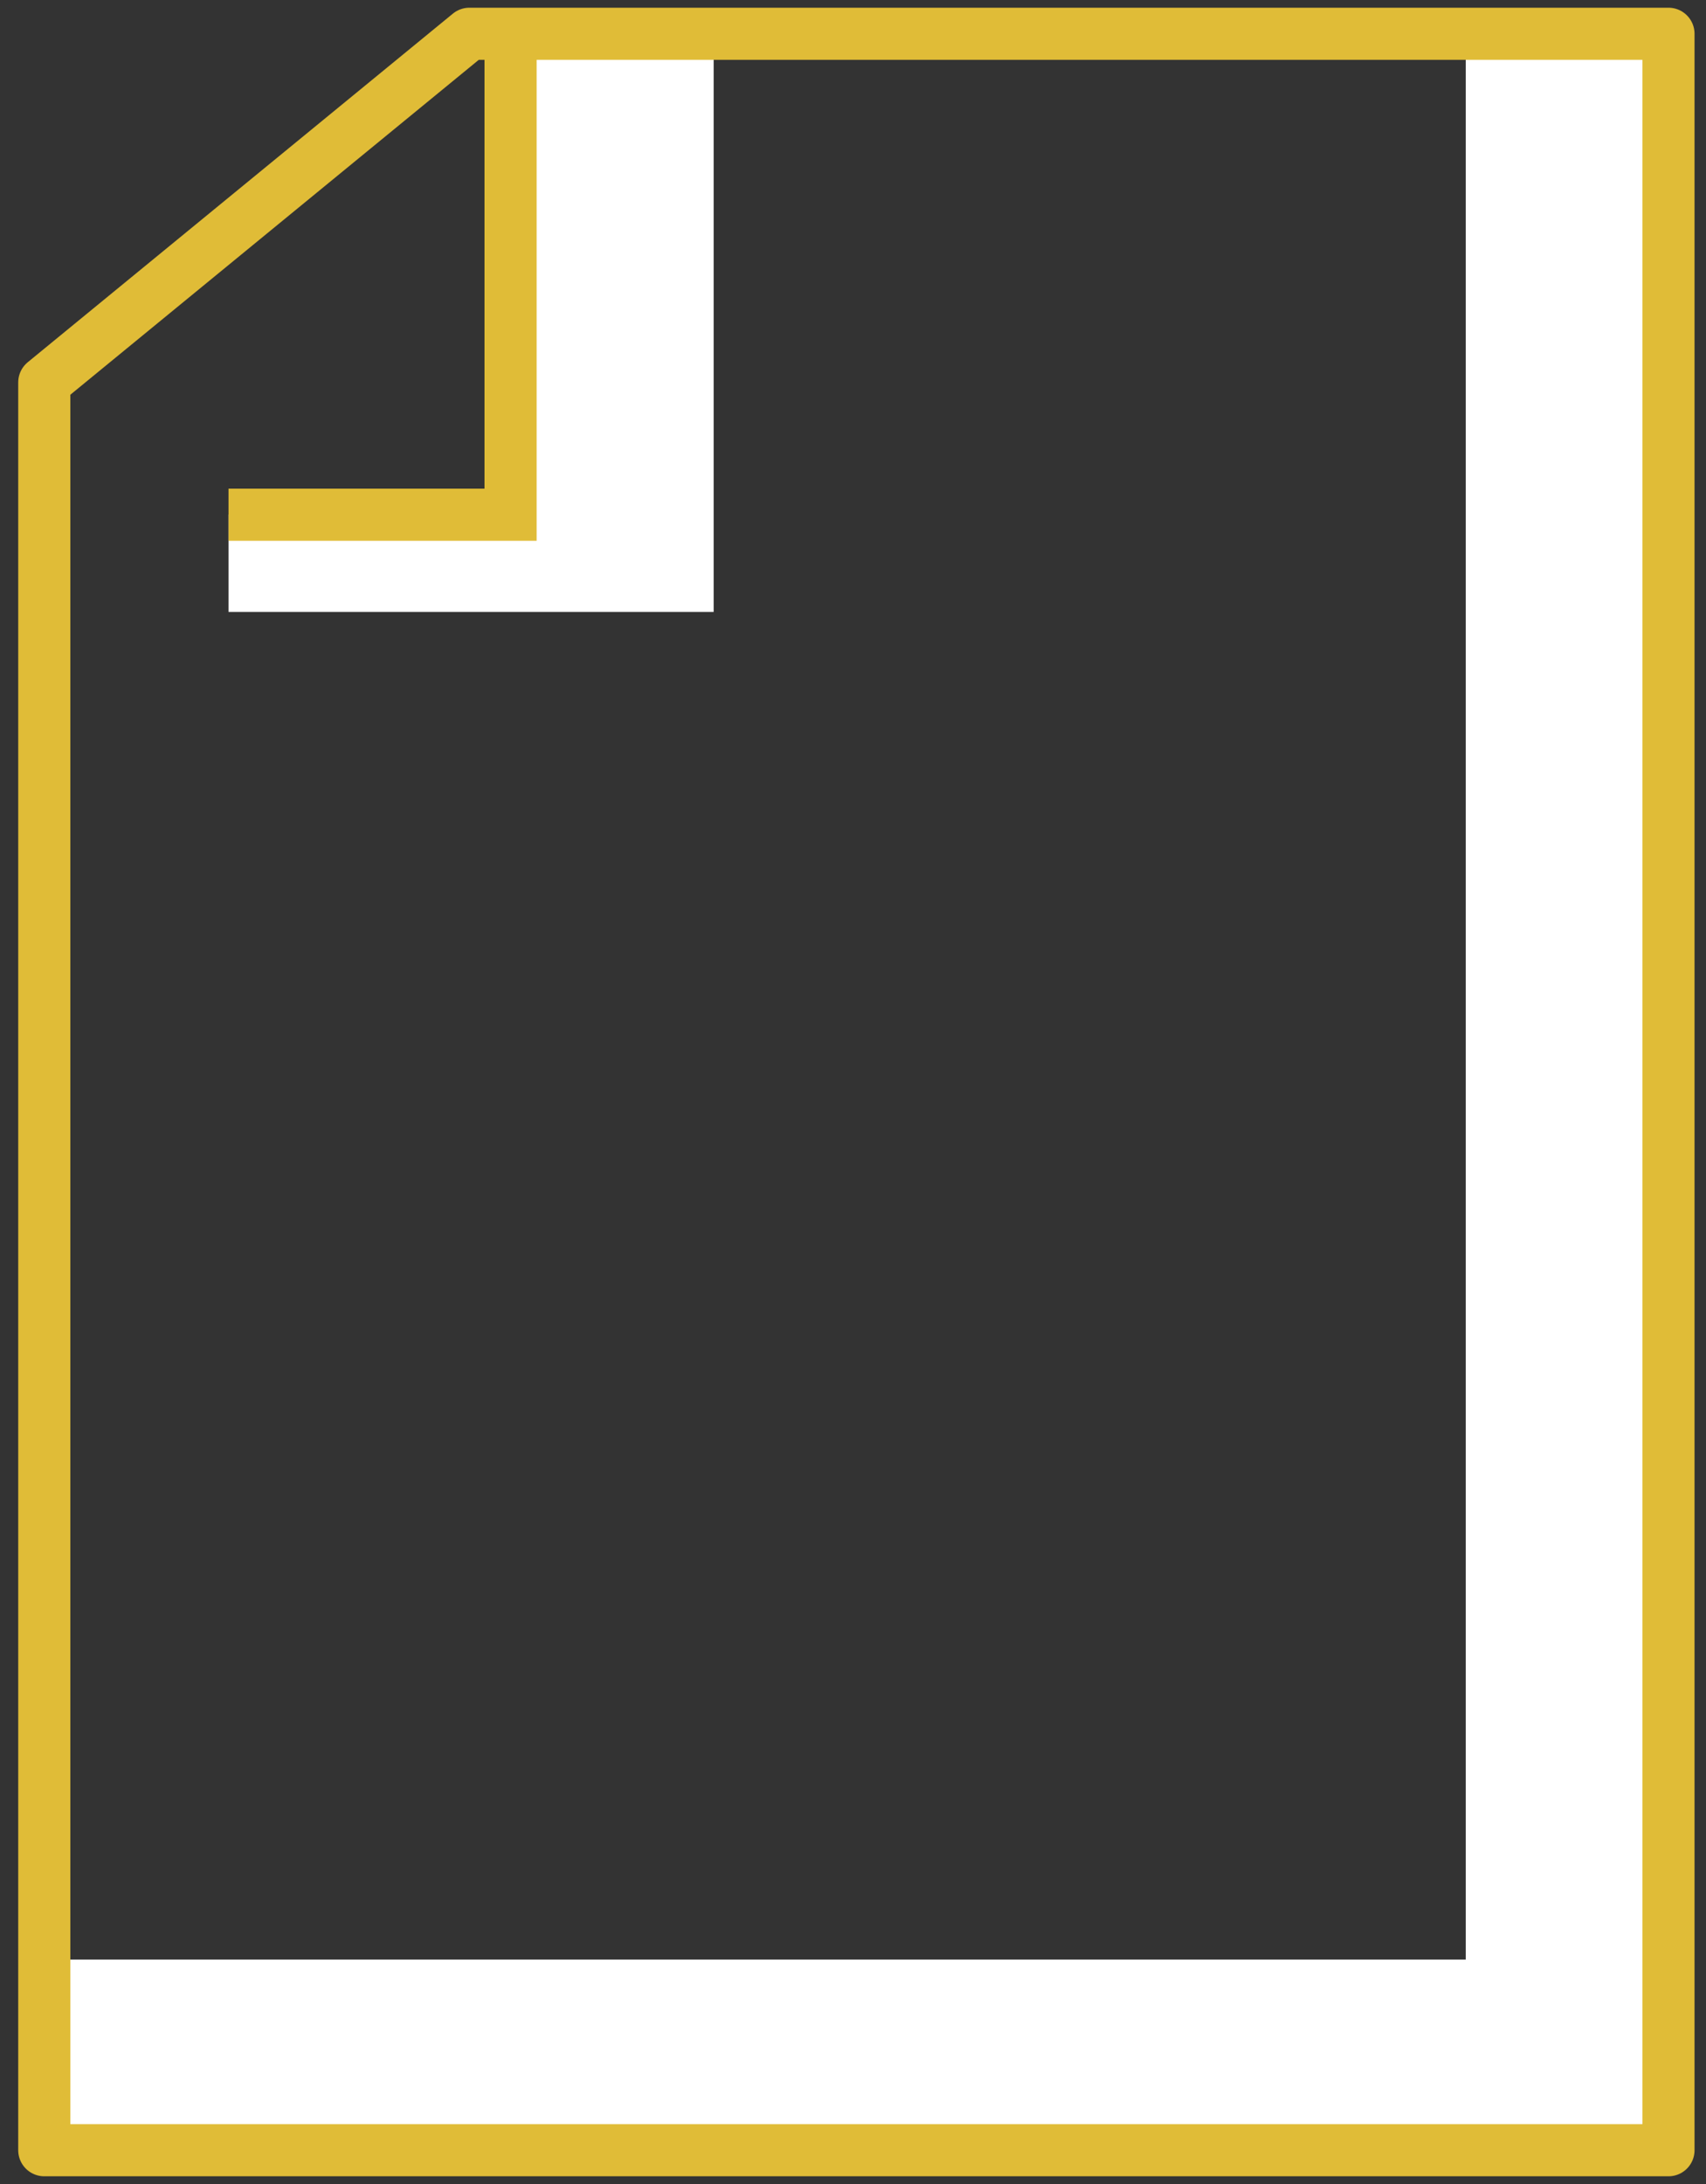 <svg width="75" height="96" fill="none" xmlns="http://www.w3.org/2000/svg"><rect width="100%" height="100%" fill="#333333" stroke="none"/><path d="M31.374 26.898H10.046v-4.282h12.44V1.646h8.888v25.252zM64.438 1.485v84.651H1.946v8.379H73.35V1.485h-8.912z" fill="#fff"/><path d="M22.446 1.862v20.763h-12.4" stroke="#E0BC37" stroke-width="2.292"/><path clip-rule="evenodd" d="M20.637 1.485L1.947 16.808v77.707H73.35V1.485H20.637z" stroke="#E0BC37" stroke-width="2.292" stroke-linecap="round" stroke-linejoin="round"/></svg>